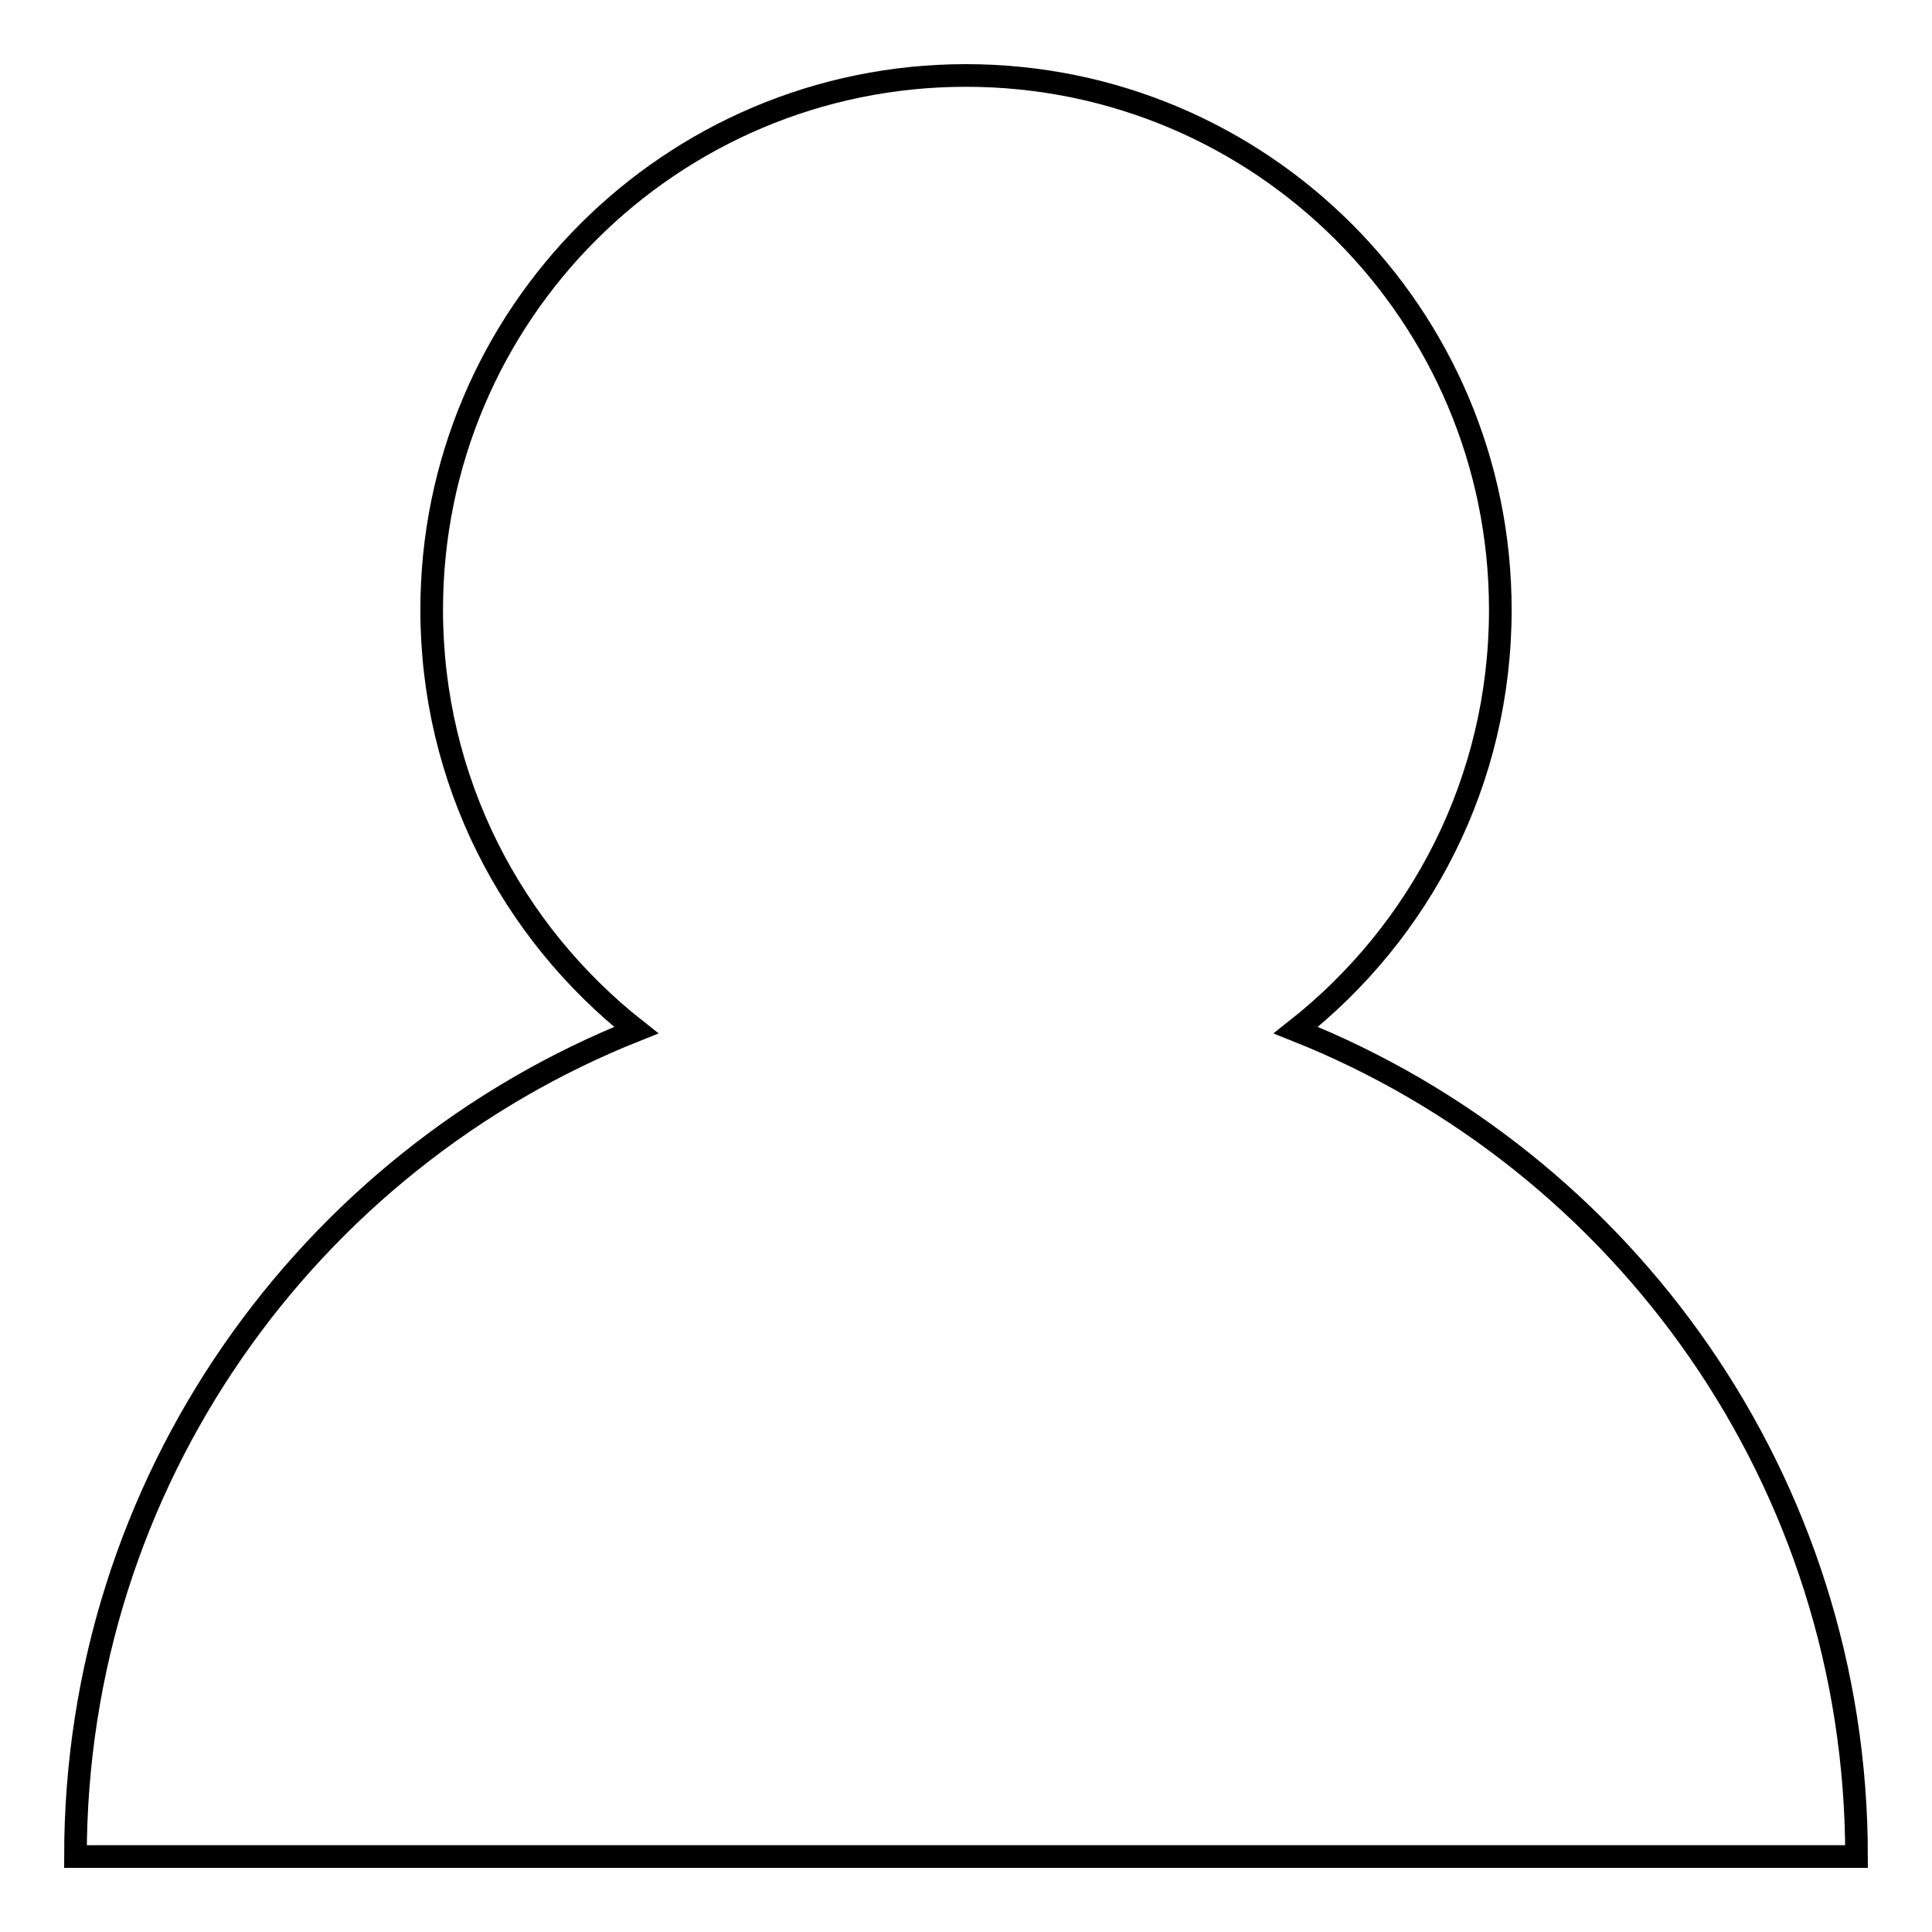 <?xml version="1.0" encoding="utf-8"?>
<!-- Svg Vector Icons : http://www.onlinewebfonts.com/icon -->
<!DOCTYPE svg PUBLIC "-//W3C//DTD SVG 1.1//EN" "http://www.w3.org/Graphics/SVG/1.1/DTD/svg11.dtd">
<svg version="1.1" xmlns="http://www.w3.org/2000/svg" xmlns:xlink="http://www.w3.org/1999/xlink" x="0px" y="0px" viewBox="0 0 256 256" enable-background="new 0 0 256 256" xml:space="preserve">
<g> <path stroke-width="3" fill-opacity="0" stroke="#000000"  d="M171.7,136.5c16.5-13,27.1-33,27.1-55.7c0-39.1-31.7-70.8-70.8-70.8S57.2,41.7,57.2,80.8 c0,22.6,10.6,42.7,27.1,55.7C40.8,153.8,10,196.3,10,246h236C246,196.3,215.2,153.8,171.7,136.5z"/></g>
</svg>